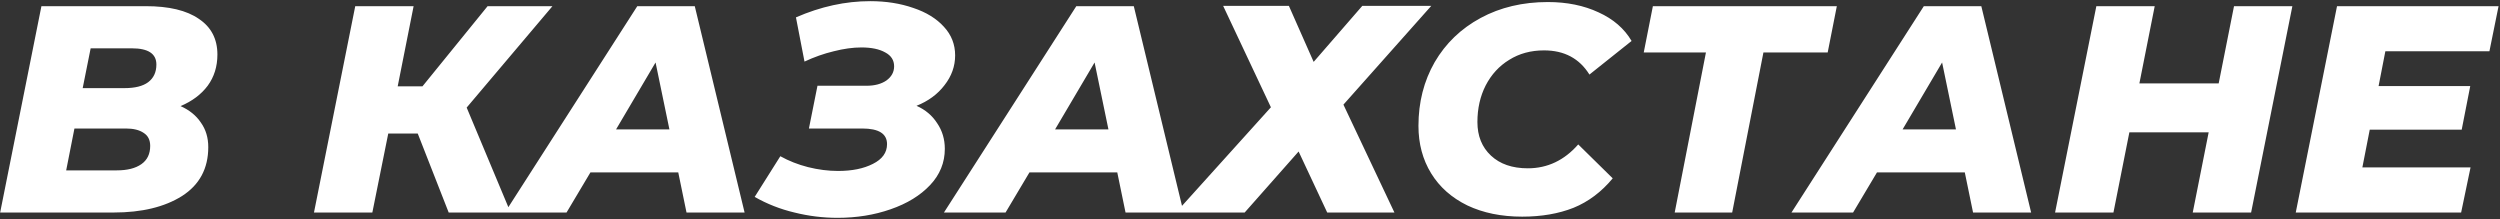 <?xml version="1.0" encoding="UTF-8"?> <svg xmlns="http://www.w3.org/2000/svg" width="1094" height="96" viewBox="0 0 1094 96" fill="none"><rect x="0" y="0" width="1094" height="96" fill="#333333" stroke="none"/><path d="M79.012 46.431C82.882 48.151 85.849 50.559 87.913 53.655C90.063 56.665 91.138 60.234 91.138 64.362C91.138 73.736 87.311 80.874 79.657 85.776C72.003 90.592 62.027 93 49.729 93H0.064L18.124 2.7H63.79C73.938 2.7 81.678 4.549 87.01 8.247C92.428 11.859 95.137 17.062 95.137 23.856C95.137 29.102 93.718 33.66 90.88 37.53C88.042 41.314 84.086 44.281 79.012 46.431ZM39.667 21.147L36.184 38.562H54.502C59.06 38.562 62.5 37.702 64.822 35.982C67.23 34.176 68.434 31.596 68.434 28.242C68.434 23.512 64.865 21.147 57.727 21.147H39.667ZM51.148 74.553C55.706 74.553 59.275 73.65 61.855 71.844C64.435 70.038 65.725 67.372 65.725 63.846C65.725 61.266 64.779 59.374 62.887 58.17C60.995 56.88 58.415 56.235 55.147 56.235H32.572L28.96 74.553H51.148ZM204.216 47.076L223.437 93H196.347L182.802 58.428H169.902L162.936 93H137.394L155.454 2.7H180.996L174.03 37.788H184.866L213.375 2.7H241.755L204.216 47.076ZM296.808 75.456H258.366L247.917 93H220.956L278.877 2.7H304.032L325.833 93H300.42L296.808 75.456ZM292.938 56.622L286.875 27.339L269.589 56.622H292.938ZM401.069 46.302C404.939 48.022 407.949 50.559 410.099 53.913C412.335 57.181 413.453 60.922 413.453 65.136C413.453 71.156 411.303 76.445 407.003 81.003C402.703 85.561 396.941 89.087 389.717 91.581C382.579 94.075 374.839 95.322 366.497 95.322C360.133 95.322 353.855 94.548 347.663 93C341.471 91.538 335.666 89.259 330.248 86.163L341.471 68.361C345.169 70.425 349.211 72.016 353.597 73.134C358.069 74.252 362.455 74.811 366.755 74.811C372.861 74.811 377.935 73.779 381.977 71.715C386.105 69.651 388.169 66.77 388.169 63.072C388.169 58.514 384.557 56.235 377.333 56.235H353.984L357.725 37.53H379.139C382.751 37.53 385.675 36.756 387.911 35.208C390.147 33.574 391.265 31.51 391.265 29.016C391.265 26.35 389.975 24.329 387.395 22.953C384.815 21.491 381.332 20.76 376.946 20.76C373.248 20.76 369.206 21.319 364.82 22.437C360.52 23.469 356.263 24.974 352.049 26.952L348.308 7.602C359.144 2.872 369.98 0.507 380.816 0.507C387.696 0.507 393.974 1.496 399.65 3.474C405.326 5.366 409.798 8.118 413.066 11.73C416.334 15.256 417.968 19.427 417.968 24.243C417.968 28.973 416.42 33.316 413.324 37.272C410.314 41.228 406.229 44.238 401.069 46.302ZM488.923 75.456H450.481L440.032 93H413.071L470.992 2.7H496.147L517.948 93H492.535L488.923 75.456ZM485.053 56.622L478.99 27.339L461.704 56.622H485.053ZM564.018 2.571L574.854 27.081L596.139 2.571H626.325L587.883 45.786L610.2 93H580.788L568.275 66.297L544.668 93H514.611L556.149 46.947L535.251 2.571H564.018ZM666.123 94.806C657.007 94.806 649.009 93.172 642.129 89.904C635.249 86.55 629.96 81.863 626.262 75.843C622.564 69.823 620.715 62.9 620.715 55.074C620.715 44.754 623.08 35.466 627.81 27.21C632.626 18.954 639.334 12.504 647.934 7.86C656.534 3.216 666.338 0.894 677.346 0.894C685.688 0.894 693.084 2.399 699.534 5.409C705.984 8.333 710.8 12.504 713.982 17.922L695.535 32.628C691.149 25.576 684.527 22.05 675.669 22.05C669.907 22.05 664.833 23.426 660.447 26.178C656.061 28.844 652.621 32.585 650.127 37.401C647.719 42.131 646.515 47.463 646.515 53.397C646.515 59.503 648.493 64.405 652.449 68.103C656.405 71.801 661.78 73.65 668.574 73.65C677.174 73.65 684.527 70.167 690.633 63.201L705.726 78.036C700.824 83.97 695.105 88.27 688.569 90.936C682.033 93.516 674.551 94.806 666.123 94.806ZM799.797 22.953H771.675L758.001 93H732.846L746.52 22.953H719.301L723.3 2.7H803.796L799.797 22.953ZM859.798 75.456H821.356L810.907 93H783.946L841.867 2.7H867.022L888.823 93H863.41L859.798 75.456ZM855.928 56.622L849.865 27.339L832.579 56.622H855.928ZM1003.14 2.7L985.085 93H959.543L966.509 57.912H931.808L924.842 93H899.3L917.36 2.7H942.902L936.194 36.498H970.895L977.603 2.7H1003.14ZM1043.83 22.437L1040.87 37.659H1080.98L1077.24 56.751H1037L1033.77 73.263H1081.11L1076.99 93H1004.62L1022.68 2.7H1093.37L1089.37 22.437H1043.83Z" fill="white"></path></svg> 